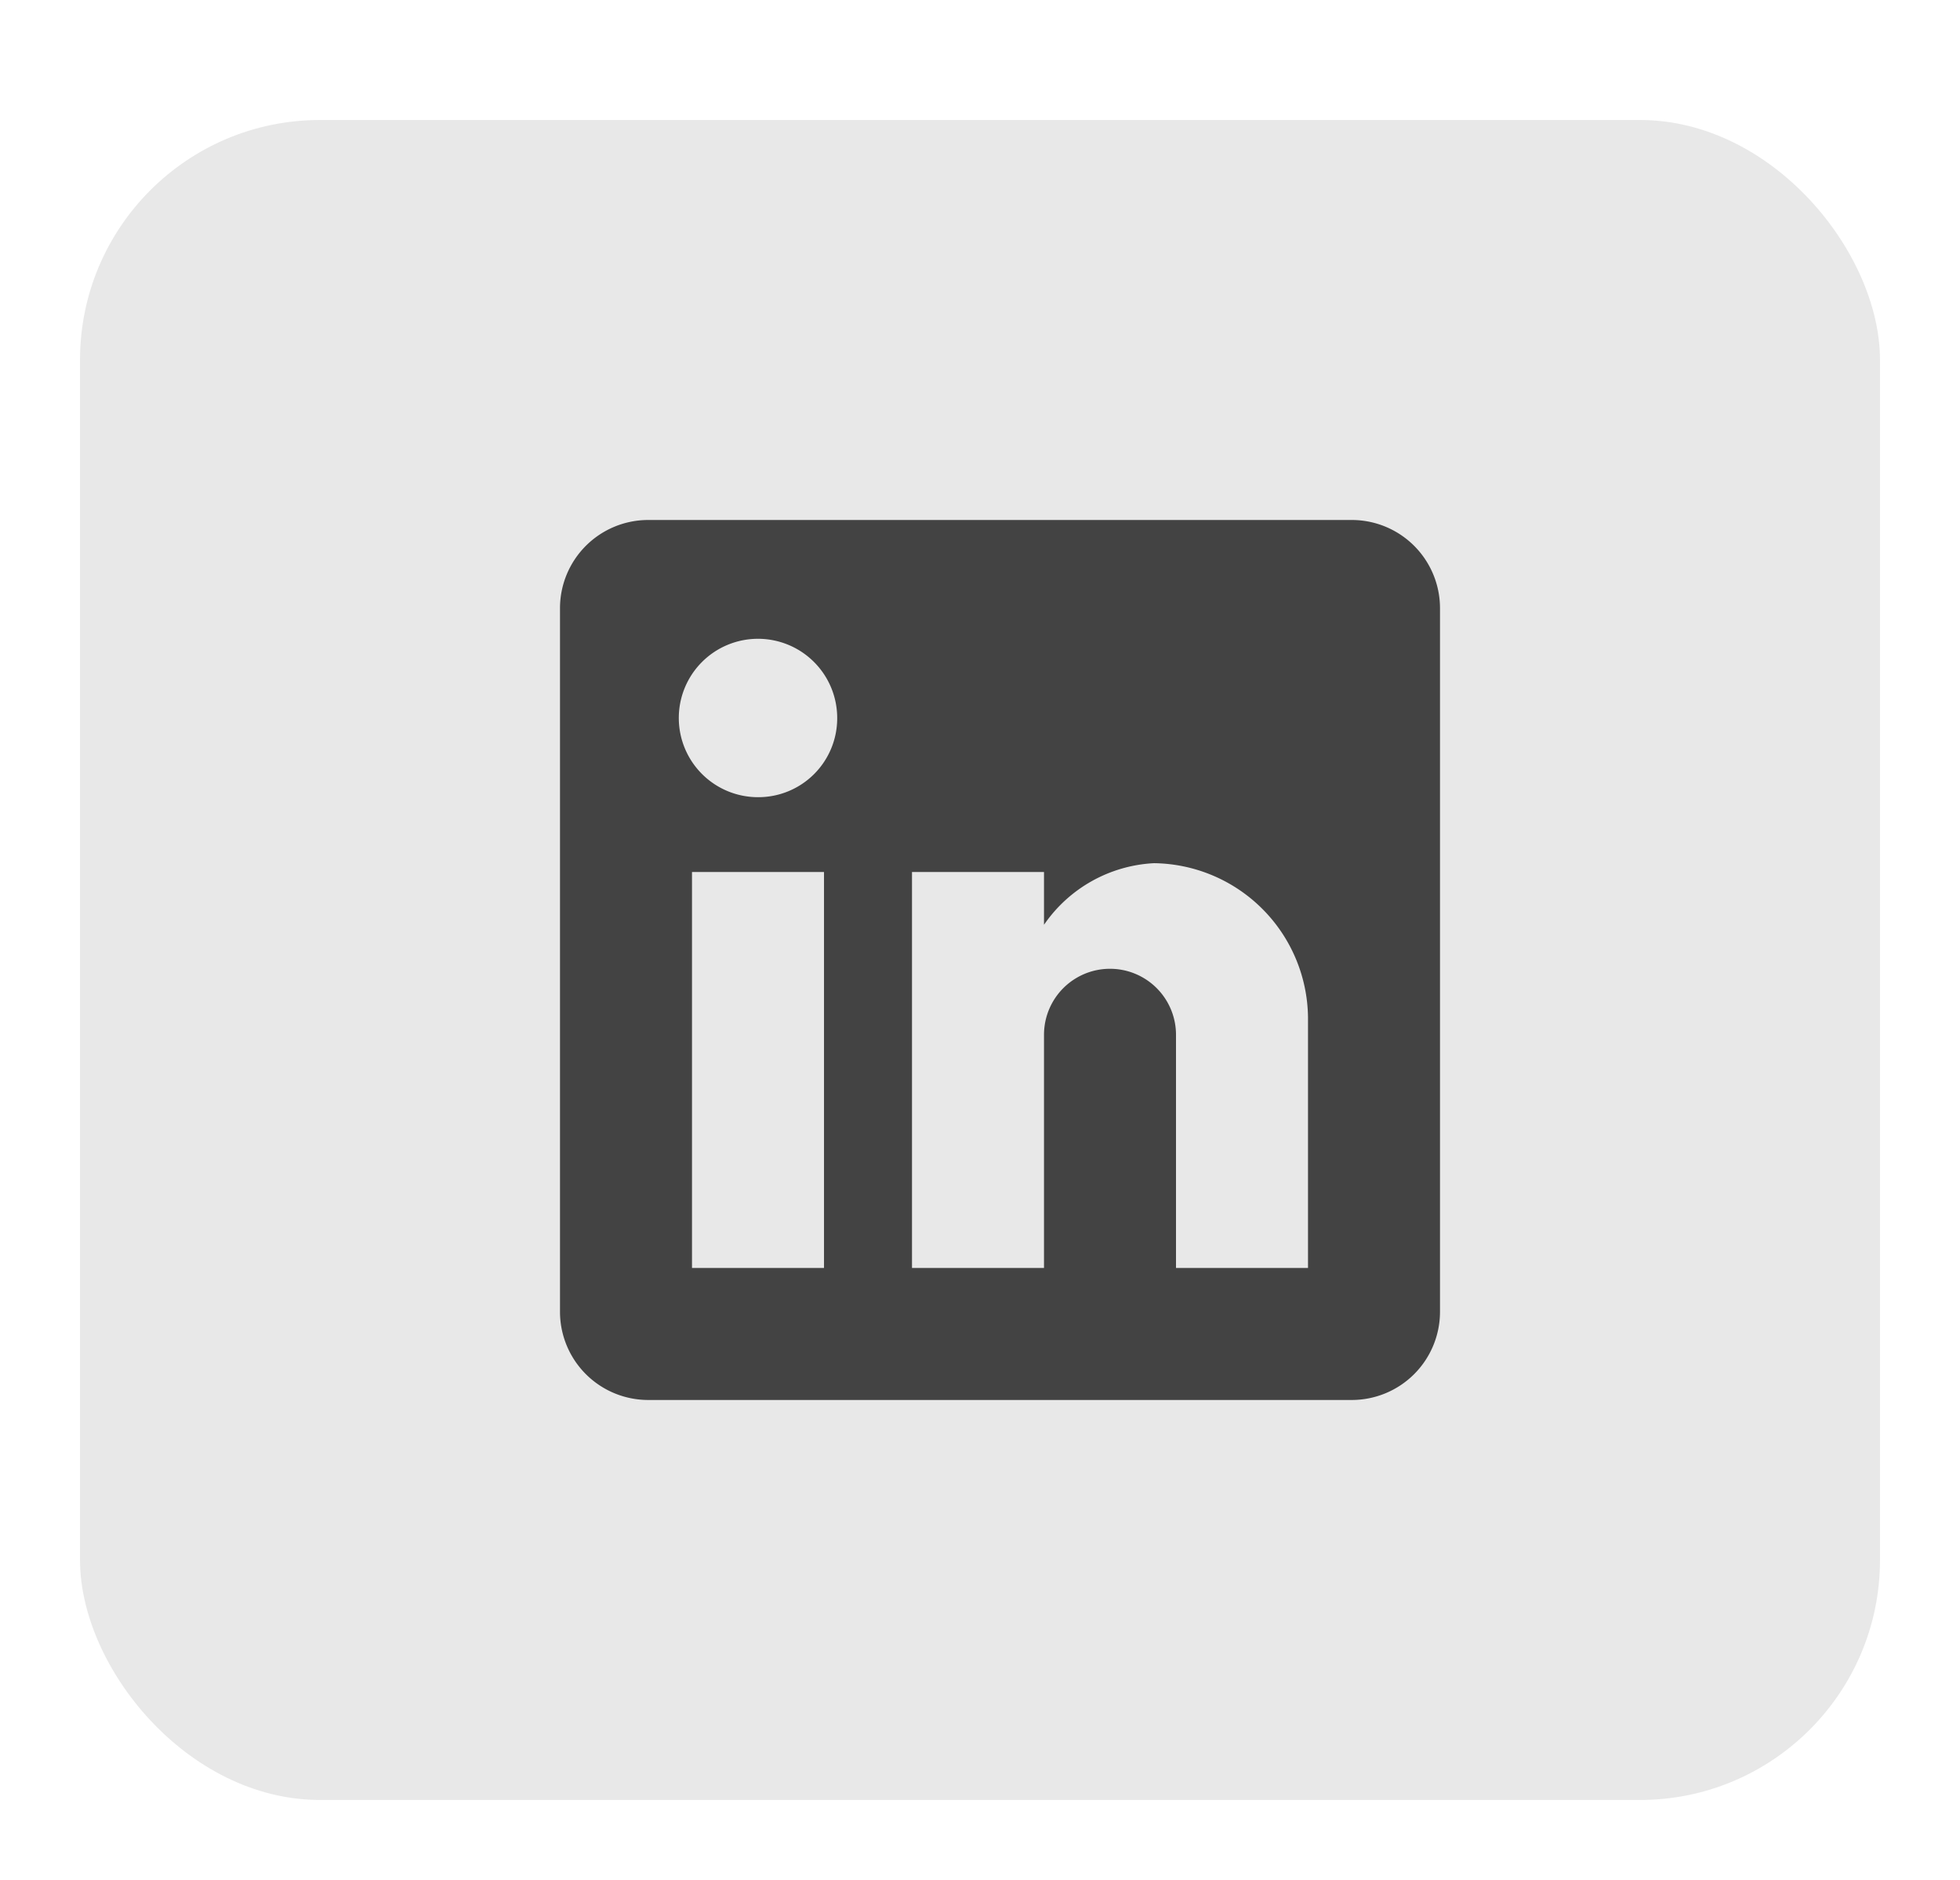 <svg xmlns="http://www.w3.org/2000/svg" xmlns:xlink="http://www.w3.org/1999/xlink" width="49" height="47" viewBox="0 0 49 47">
  <defs>
    <clipPath id="clip-Link">
      <rect width="49" height="47"/>
    </clipPath>
  </defs>
  <g id="Link" clip-path="url(#clip-Link)">
    <rect id="Rectangle_276" data-name="Rectangle 276" width="45" height="42" rx="6" transform="translate(2 3)" fill="#e8e8e8"/>
    <g id="linkedin-logo" transform="translate(4 11)">
      <g id="post-linkedin" transform="translate(10 2)">
        <path id="Path_1342" data-name="Path 1342" d="M19.8,0H2.2A2.206,2.206,0,0,0,0,2.2V19.8A2.206,2.206,0,0,0,2.2,22H19.8A2.206,2.206,0,0,0,22,19.8V2.2A2.206,2.206,0,0,0,19.8,0ZM6.6,18.7H3.3V8.8H6.6ZM4.95,6.93A1.98,1.98,0,1,1,6.93,4.95,1.972,1.972,0,0,1,4.95,6.93ZM18.7,18.7H15.4V12.87a1.65,1.65,0,0,0-3.3,0V18.7H8.8V8.8h3.3v1.32a3.553,3.553,0,0,1,2.75-1.54,3.9,3.9,0,0,1,3.85,3.85Z" transform="translate(0 0)" fill="#434343"/>
      </g>
    </g>
  </g>
</svg>
